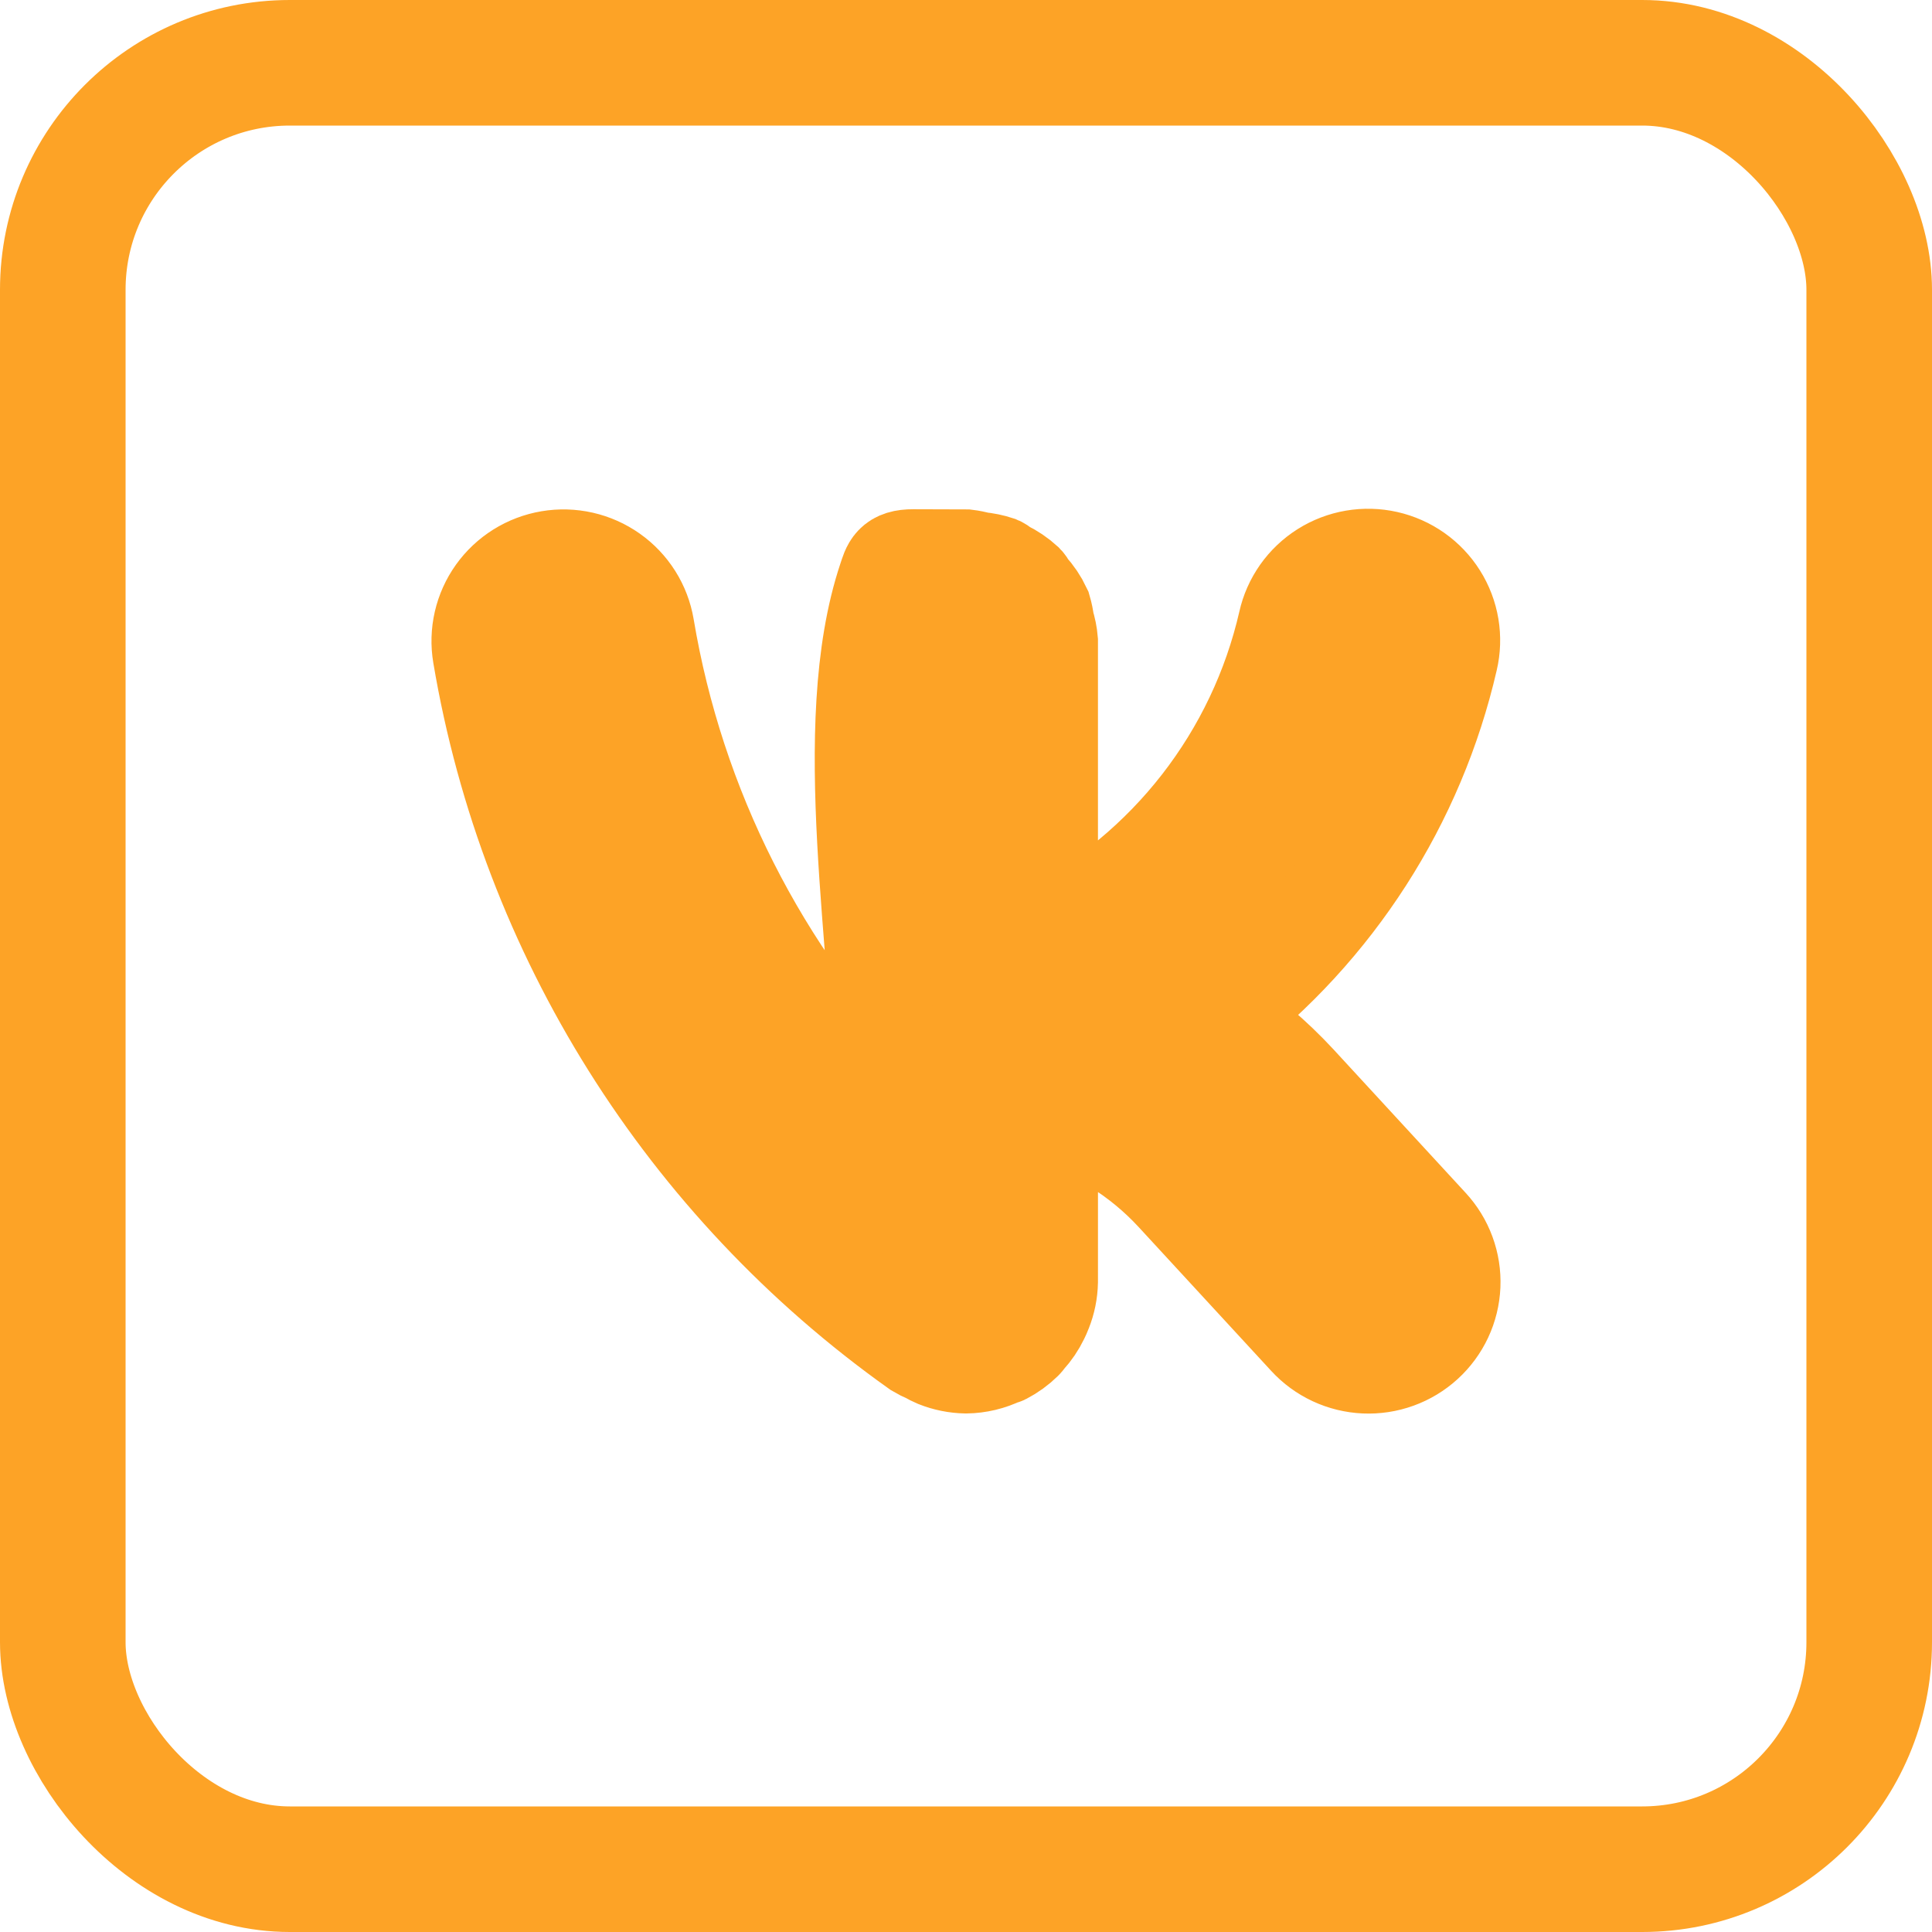 <svg width="200" height="200" viewBox="0 0 200 200" fill="none" xmlns="http://www.w3.org/2000/svg">
<rect x="6.5" y="6.5" width="187" height="187" rx="23.5" stroke="#FDA326" stroke-width="13"/>
<path d="M125.924 105.259C128.901 107.246 131.635 109.573 134.069 112.192L147.796 127.092C148.538 127.894 149.115 128.834 149.491 129.857C149.868 130.881 150.039 131.969 149.993 133.058C149.947 134.147 149.685 135.217 149.223 136.206C148.761 137.194 148.108 138.082 147.3 138.819C146.493 139.556 145.547 140.128 144.518 140.5C143.488 140.873 142.395 141.04 141.3 140.992C140.206 140.944 139.132 140.681 138.139 140.219C137.147 139.757 136.256 139.105 135.517 138.299L121.785 123.399C118.145 119.456 113.493 116.575 108.331 115.067L108.327 132.696C108.307 133.681 108.11 134.653 107.744 135.568C107.651 135.818 107.545 136.045 107.429 136.283C107.083 137 106.634 137.662 106.096 138.25C105.985 138.372 105.905 138.513 105.787 138.628C105.197 139.209 104.522 139.699 103.786 140.081C103.704 140.123 103.608 140.105 103.526 140.144C102.427 140.685 101.22 140.973 99.994 140.988C98.993 140.97 98.002 140.771 97.072 140.401C96.764 140.27 96.465 140.12 96.177 139.952C95.809 139.799 95.453 139.621 95.112 139.417C71.168 122.398 54.986 96.621 50.117 67.743C49.934 66.67 49.966 65.571 50.21 64.51C50.454 63.448 50.906 62.445 51.539 61.557C52.173 60.67 52.976 59.915 53.902 59.336C54.829 58.757 55.861 58.366 56.94 58.184C58.019 58.002 59.123 58.033 60.19 58.276C61.256 58.519 62.264 58.968 63.156 59.599C64.048 60.23 64.807 61.029 65.388 61.951C65.97 62.873 66.363 63.9 66.546 64.974C69.677 83.656 78.421 100.956 91.625 114.597C91.59 98.615 86.973 75.206 92.068 59.993C92.459 58.827 92.593 58.041 94.542 58.05H94.567L100.018 58.067C100.446 58.118 100.869 58.205 101.283 58.325C101.954 58.382 102.615 58.517 103.253 58.729C103.477 58.823 103.635 59.014 103.848 59.127C104.597 59.484 105.288 59.951 105.898 60.512C106.061 60.675 106.136 60.907 106.285 61.083C106.851 61.697 107.32 62.393 107.675 63.147C107.811 63.611 107.907 64.085 107.962 64.564C108.153 65.146 108.275 65.748 108.327 66.359V96.862C114.634 93.615 120.153 89.037 124.5 83.448C128.847 77.859 131.917 71.394 133.495 64.504C133.732 63.436 134.179 62.426 134.809 61.531C135.44 60.636 136.243 59.874 137.17 59.288C138.098 58.703 139.133 58.306 140.216 58.12C141.298 57.935 142.407 57.964 143.478 58.206C144.55 58.449 145.562 58.899 146.458 59.533C147.353 60.166 148.114 60.969 148.696 61.896C149.279 62.823 149.671 63.855 149.851 64.934C150.031 66.012 149.995 67.116 149.745 68.18C146.356 82.911 137.938 96.015 125.924 105.259Z" fill="#FDA326" stroke="#FDA326" stroke-width="10.667"/>
</svg>
